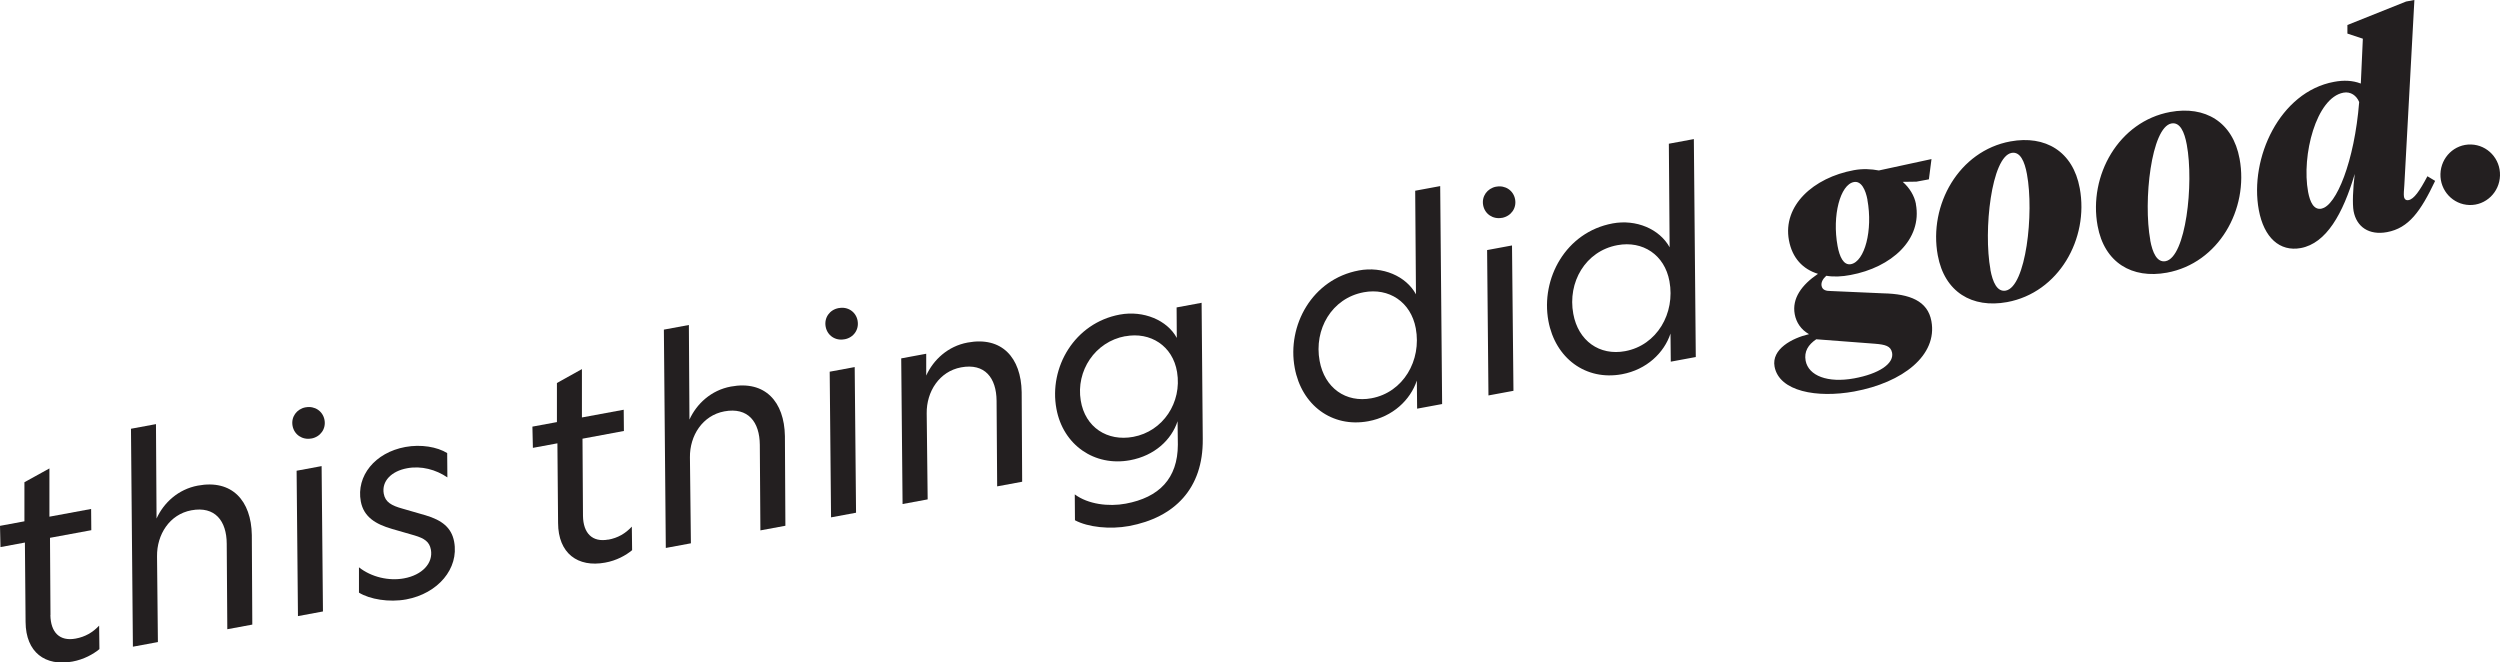 <svg viewBox="0 0 259.01 68.62" xmlns="http://www.w3.org/2000/svg" data-name="Layer 2" id="Layer_2">
  <defs>
    <style>
      .cls-1 {
        fill: #231f20;
      }
    </style>
  </defs>
  <g data-name="Layer 1" id="Layer_1-2">
    <g>
      <g>
        <path d="M244.57,8.65c-.83-.32-1.76-.36-2.76-.17-5.62,1.04-8.78,7.91-7.79,13.27.53,2.87,2.17,4.35,4.35,3.95,2.64-.49,4.36-3.53,5.59-7.68-.19,1.52-.25,3.13-.12,3.85.31,1.66,1.62,2.52,3.46,2.18,2.27-.42,3.49-2.16,4.99-5.31l-.8-.48c-.81,1.54-1.4,2.37-1.95,2.47-.26.05-.43-.07-.48-.36-.04-.23,0-.68.04-1.22l1.04-19.15-.86.16-6.08,2.43v.89s1.6.53,1.6.53l-.21,4.64ZM240.52,21.62c-.8.15-1.19-.67-1.39-1.73-.7-3.79.84-9.77,3.66-10.29.75-.14,1.36.31,1.63.97-.49,6.17-2.38,10.76-3.9,11.04M232.03,16.45c-.7-3.82-3.57-5.51-7.18-4.85-5.34.98-8.49,6.58-7.53,11.8.7,3.82,3.57,5.51,7.18,4.85,5.34-.98,8.5-6.55,7.53-11.8M222.78,24.89c-.75-4.07.1-11.71,2.19-12.1.89-.16,1.35.88,1.59,2.2.75,4.05-.1,11.68-2.2,12.07-.89.16-1.35-.88-1.59-2.17M215.47,19.5c-.7-3.82-3.57-5.51-7.18-4.85-5.34.98-8.49,6.58-7.53,11.8.7,3.82,3.57,5.51,7.18,4.85,5.34-.98,8.5-6.55,7.53-11.8M206.22,27.94c-.75-4.07.1-11.71,2.19-12.1.89-.16,1.35.88,1.59,2.2.75,4.05-.1,11.68-2.2,12.07-.89.16-1.35-.88-1.59-2.17M193.47,20.7c.58,3.16-.28,6.4-1.71,6.67-.77.14-1.18-.79-1.38-1.88-.58-3.16.28-6.37,1.69-6.63.77-.14,1.21.79,1.41,1.85M194.22,35.61c1.11.09,1.67.23,1.81.94.21,1.15-1.41,2.19-3.93,2.65-2.73.5-4.73-.26-5.03-1.83-.17-.95.26-1.65,1.1-2.22l6.05.46ZM198.5,21.14c-.16-.86-.67-1.69-1.37-2.3l1.42-.02,1.29-.24.27-2.1-5.45,1.18c-.8-.15-1.67-.2-2.59-.03-4.22.78-7.39,3.68-6.73,7.26.34,1.84,1.44,3,3.01,3.48-1.69,1.14-2.71,2.55-2.41,4.18.16.86.65,1.6,1.48,2.07-1.76.41-3.9,1.55-3.57,3.36.48,2.58,4.4,3.28,8.25,2.58,5.05-.93,8.65-3.76,8-7.29-.38-2.1-2.24-2.82-4.98-2.88l-5.44-.24c-.47,0-.87-.08-.96-.54-.06-.34.11-.7.49-1.04.76.13,1.62.09,2.51-.08,4.22-.78,7.46-3.66,6.77-7.36" class="cls-1"></path>
        <path d="M255.84,21.24c1.7.05,3.12-1.32,3.17-3.05.05-1.73-1.29-3.17-3-3.22s-3.12,1.32-3.17,3.05c-.05,1.73,1.29,3.17,3,3.22" class="cls-1"></path>
      </g>
      <path d="M167.57,25.4c2.62-.49,4.89,1,5.39,3.73.62,3.34-1.3,6.64-4.58,7.25-2.67.5-4.87-1.07-5.38-3.86-.61-3.28,1.26-6.51,4.57-7.12M167.06,23.15c-4.83.9-7.45,5.7-6.64,10.1.71,3.85,3.86,6.22,7.63,5.52,2.54-.47,4.36-2.21,5.02-4.21l.03,2.91,2.59-.48-.2-22.58-2.59.48.08,10.73c-1.04-1.89-3.46-2.93-5.93-2.47M154.07,25.91l.14,15.06,2.59-.48-.15-15.06-2.59.48ZM155.03,19.34h-.03c-.92.18-1.51,1-1.34,1.92s1.02,1.48,1.94,1.31h.03c.92-.18,1.51-1,1.34-1.92s-1.02-1.48-1.94-1.31M141.28,30.28c2.62-.49,4.89,1,5.4,3.73.62,3.34-1.3,6.64-4.58,7.25-2.67.5-4.87-1.07-5.38-3.86-.61-3.28,1.26-6.51,4.57-7.12M140.78,28.02c-4.84.9-7.46,5.7-6.64,10.1.71,3.85,3.86,6.22,7.63,5.52,2.53-.47,4.35-2.2,5.02-4.21l.03,2.91,2.59-.48-.2-22.58-2.59.48.08,10.73c-1.03-1.89-3.46-2.93-5.93-2.47" class="cls-1"></path>
      <g>
        <path d="M63.03,55.91c.98-.18,1.76-.63,2.43-1.35l.03,2.44c-.65.54-1.62,1.08-2.8,1.29-2.82.52-4.86-.95-4.87-4.11l-.07-8.25-2.54.47-.05-2.2,2.54-.47v-4.05s2.59-1.44,2.59-1.44v5.01s4.33-.8,4.33-.8l.02,2.2-4.29.8.05,8.01c.03,1.78.96,2.75,2.63,2.44Z" class="cls-1"></path>
        <path d="M71.57,56.29l-2.59.48-.2-22.62,2.59-.48.06,9.8c.74-1.63,2.24-3.04,4.29-3.42,3.55-.66,5.54,1.57,5.6,5.13l.05,9.29-2.59.48-.06-8.87c-.02-2.35-1.2-3.92-3.68-3.46-2.25.42-3.59,2.51-3.56,4.77l.1,8.9Z" class="cls-1"></path>
        <path d="M88.55,38.03l.14,15.09-2.59.48-.14-15.09,2.59-.48ZM88.85,33.23c.17.92-.42,1.75-1.34,1.92h-.03c-.92.18-1.77-.38-1.94-1.31s.42-1.75,1.34-1.92h.03c.92-.18,1.77.38,1.94,1.3Z" class="cls-1"></path>
        <path d="M96.1,51.74l-2.59.48-.14-15.09,2.59-.48v2.26c.74-1.63,2.24-3.04,4.29-3.42,3.55-.66,5.54,1.57,5.6,5.13l.05,9.29-2.59.48-.06-8.87c-.02-2.35-1.2-3.92-3.68-3.46-2.25.42-3.59,2.51-3.56,4.77l.1,8.9Z" class="cls-1"></path>
        <path d="M124.61,45.51c.05,5.09-2.91,8.11-7.64,8.99-1.96.36-4.24.13-5.6-.6l-.02-2.68c1.38,1.03,3.52,1.29,5.28.96,3.46-.64,5.39-2.61,5.4-6.1l-.03-2.44c-.63,1.93-2.38,3.57-4.92,4.04-3.69.68-6.94-1.58-7.63-5.32-.8-4.29,1.87-8.9,6.57-9.77,2.45-.45,4.91.58,5.9,2.42l-.02-3.16,2.59-.48.12,14.14ZM116.58,34.83c-3.14.58-5.12,3.6-4.61,6.67.45,2.78,2.76,4.26,5.44,3.76,3.08-.57,5.06-3.56,4.54-6.71-.44-2.72-2.77-4.2-5.37-3.71Z" class="cls-1"></path>
      </g>
      <path d="M37.19,58.79v2.61c1.12.69,3.12,1.03,4.9.7,3.28-.61,5.48-3.19,4.96-5.98-.27-1.47-1.28-2.23-2.95-2.73l-2.39-.69c-1.16-.32-1.79-.68-1.95-1.54-.24-1.3.78-2.35,2.43-2.65,1.46-.27,2.97.14,4.16.95l-.02-2.52c-1.04-.64-2.7-.93-4.34-.63-3.14.58-5.1,3-4.61,5.64.3,1.61,1.54,2.36,3.24,2.85l2.32.67c1.04.31,1.55.66,1.7,1.47.26,1.41-.91,2.64-2.78,2.98-1.56.29-3.38-.12-4.68-1.15" class="cls-1"></path>
      <polygon points="30.73 48.77 30.87 63.83 33.46 63.35 33.32 48.29 30.73 48.77" class="cls-1"></polygon>
      <path d="M31.68,42.2h-.03c-.92.18-1.51,1-1.34,1.92s1.02,1.48,1.94,1.31h.03c.92-.18,1.51-1,1.34-1.92s-1.02-1.48-1.94-1.31" class="cls-1"></path>
      <path d="M16.27,57.64c-.03-2.26,1.3-4.35,3.55-4.77,2.47-.46,3.66,1.11,3.67,3.46l.06,8.86,2.59-.48-.05-9.28c-.06-3.56-2.05-5.78-5.59-5.12-2.04.38-3.54,1.78-4.28,3.41l-.06-9.78-2.59.48.2,22.58,2.59-.48-.09-8.88Z" class="cls-1"></path>
      <path d="M5.23,63.71l-.05-7.99,4.28-.79-.02-2.2-4.32.8v-5s-2.59,1.43-2.59,1.43v4.05s-2.53.47-2.53.47l.05,2.2,2.53-.47.07,8.23c.02,3.15,2.04,4.62,4.86,4.1,1.18-.22,2.15-.76,2.79-1.29l-.03-2.43c-.67.71-1.45,1.16-2.43,1.34-1.67.31-2.59-.65-2.62-2.43" class="cls-1"></path>
    </g>
  </g>
</svg>